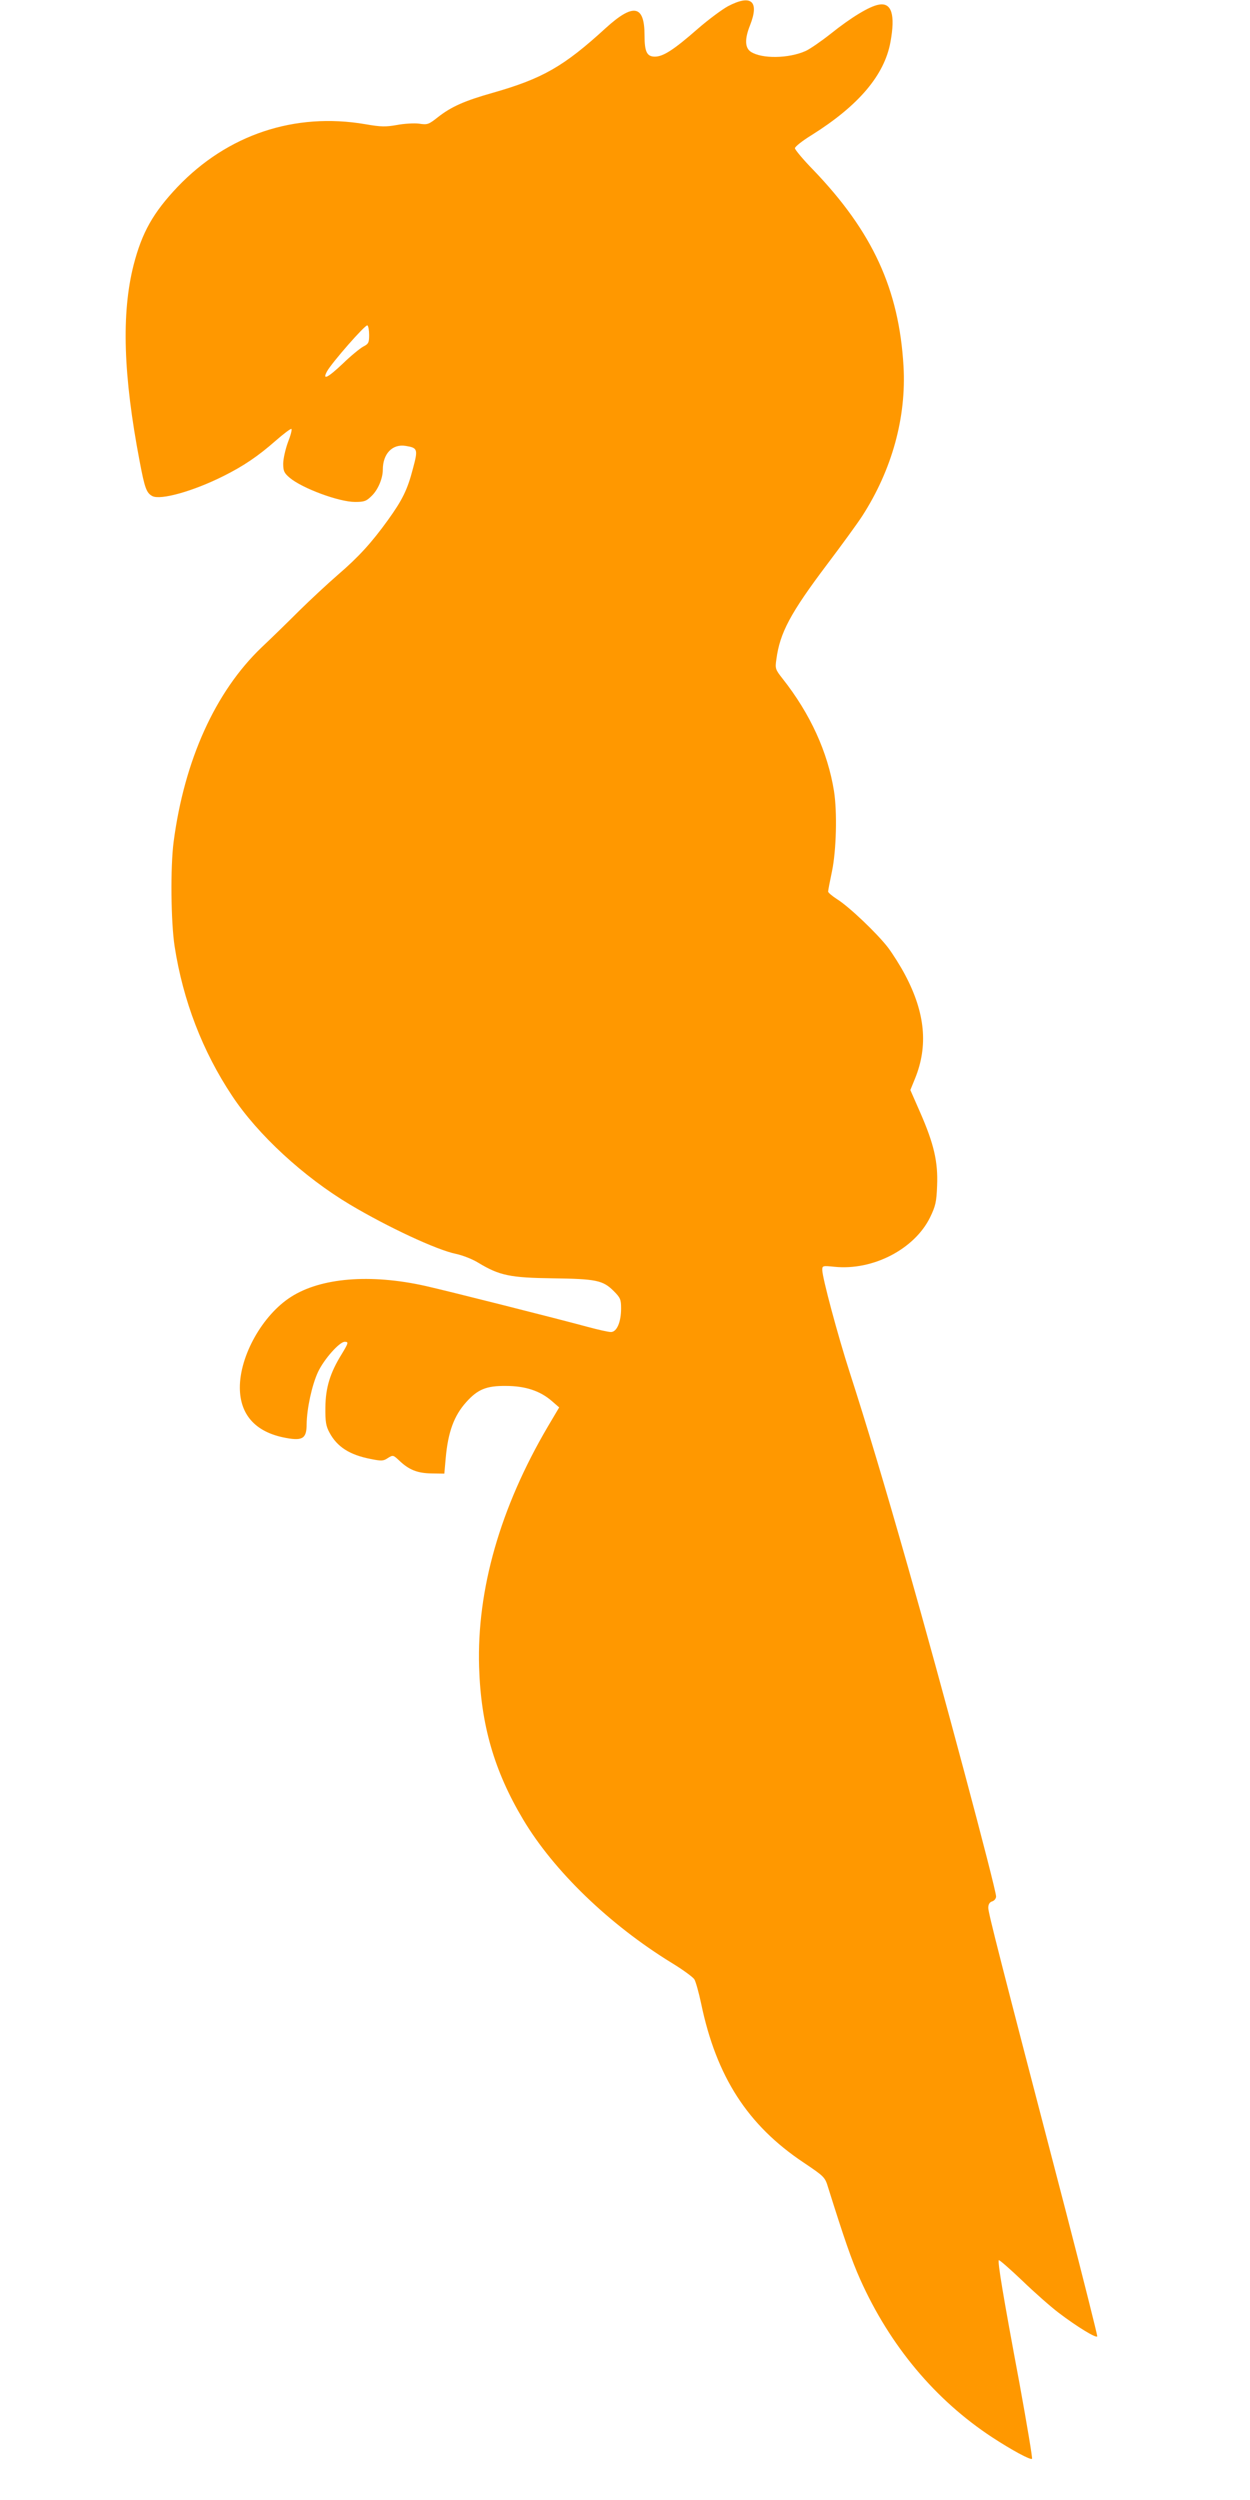 <?xml version="1.0" standalone="no"?>
<!DOCTYPE svg PUBLIC "-//W3C//DTD SVG 20010904//EN"
 "http://www.w3.org/TR/2001/REC-SVG-20010904/DTD/svg10.dtd">
<svg version="1.0" xmlns="http://www.w3.org/2000/svg"
 width="640pt" height="1280pt" viewBox="0 0 640 1280"
 preserveAspectRatio="xMidYMid meet">
<g transform="translate(0,1280) scale(0.1,-0.1)"
fill="#ff9800" stroke="none">
<path d="M3727 12768 c-31 -17 -101 -69 -155 -116 -121 -106 -176 -142 -219
-142 -41 0 -53 25 -53 109 0 156 -57 166 -199 37 -214 -196 -323 -258 -574
-330 -149 -42 -216 -72 -285 -126 -47 -37 -53 -40 -97 -33 -25 3 -77 0 -113
-7 -57 -10 -81 -10 -161 4 -362 62 -706 -53 -962 -321 -125 -132 -182 -233
-225 -400 -63 -248 -53 -565 31 -1005 26 -138 35 -162 65 -178 42 -22 210 25
365 103 102 51 176 101 267 181 40 35 76 62 80 60 4 -3 -4 -34 -18 -69 -13
-36 -24 -85 -24 -109 0 -38 5 -48 33 -72 64 -54 252 -124 335 -124 48 0 58 4
87 33 31 31 55 88 55 132 0 82 49 133 117 122 62 -10 64 -17 37 -117 -28 -108
-54 -160 -128 -263 -83 -115 -149 -188 -256 -280 -52 -45 -140 -127 -196 -182
-55 -55 -143 -141 -195 -190 -237 -227 -395 -577 -450 -995 -17 -130 -14 -411
5 -535 43 -278 143 -538 294 -765 132 -200 367 -416 603 -557 193 -115 445
-233 544 -253 33 -7 85 -27 115 -46 108 -65 162 -76 380 -79 222 -3 257 -10
312 -65 34 -34 38 -43 38 -89 0 -70 -22 -121 -52 -121 -13 0 -66 12 -118 26
-166 45 -721 185 -832 210 -282 63 -535 42 -688 -56 -146 -93 -263 -302 -262
-466 1 -135 77 -222 220 -253 100 -21 122 -9 122 67 1 80 27 200 58 267 31 66
110 155 137 155 21 0 19 -6 -16 -64 -59 -95 -82 -171 -83 -271 -1 -74 3 -97
21 -130 39 -73 103 -114 211 -135 55 -11 65 -11 88 5 26 16 27 16 58 -13 50
-48 94 -65 166 -66 l65 -1 7 79 c12 135 43 218 105 287 59 66 104 84 203 83
99 0 175 -25 235 -77 l38 -33 -58 -98 c-244 -415 -364 -835 -352 -1231 9 -295
77 -532 225 -780 157 -264 442 -539 761 -735 56 -34 108 -72 116 -84 7 -11 23
-68 35 -125 78 -374 238 -622 524 -813 107 -72 110 -75 126 -128 83 -264 119
-369 164 -470 152 -340 385 -618 676 -809 101 -66 197 -118 204 -110 3 3 -26
176 -64 385 -84 449 -113 624 -106 632 3 2 56 -44 119 -104 62 -60 147 -135
188 -166 92 -70 193 -132 197 -120 1 5 -72 297 -163 648 -342 1312 -395 1520
-395 1546 0 18 7 29 20 33 11 3 20 15 20 25 0 38 -284 1101 -452 1690 -121
425 -210 722 -298 995 -60 186 -140 484 -140 523 0 22 3 22 63 16 196 -20 409
90 489 253 28 58 33 79 36 163 5 121 -16 213 -87 375 l-50 114 24 59 c68 167
52 336 -50 529 -24 46 -64 109 -88 141 -56 73 -200 210 -261 248 -25 16 -46
34 -46 39 0 6 9 53 20 105 22 107 27 302 10 410 -32 199 -121 395 -263 575
-37 47 -39 52 -32 99 18 136 71 236 261 488 74 98 154 208 178 245 153 237
227 506 212 768 -23 394 -158 688 -462 1005 -52 53 -94 104 -94 111 0 8 38 38
85 67 241 151 373 307 404 476 26 141 6 205 -60 192 -47 -8 -141 -65 -246
-149 -48 -38 -106 -78 -128 -88 -87 -39 -225 -41 -281 -4 -30 20 -32 65 -4
135 49 124 7 161 -113 98z m-1837 -1683 c0 -39 -3 -46 -31 -60 -16 -9 -63 -47
-103 -86 -78 -74 -107 -88 -82 -41 23 43 197 242 207 236 5 -3 9 -25 9 -49z"/>
</g>
</svg>
